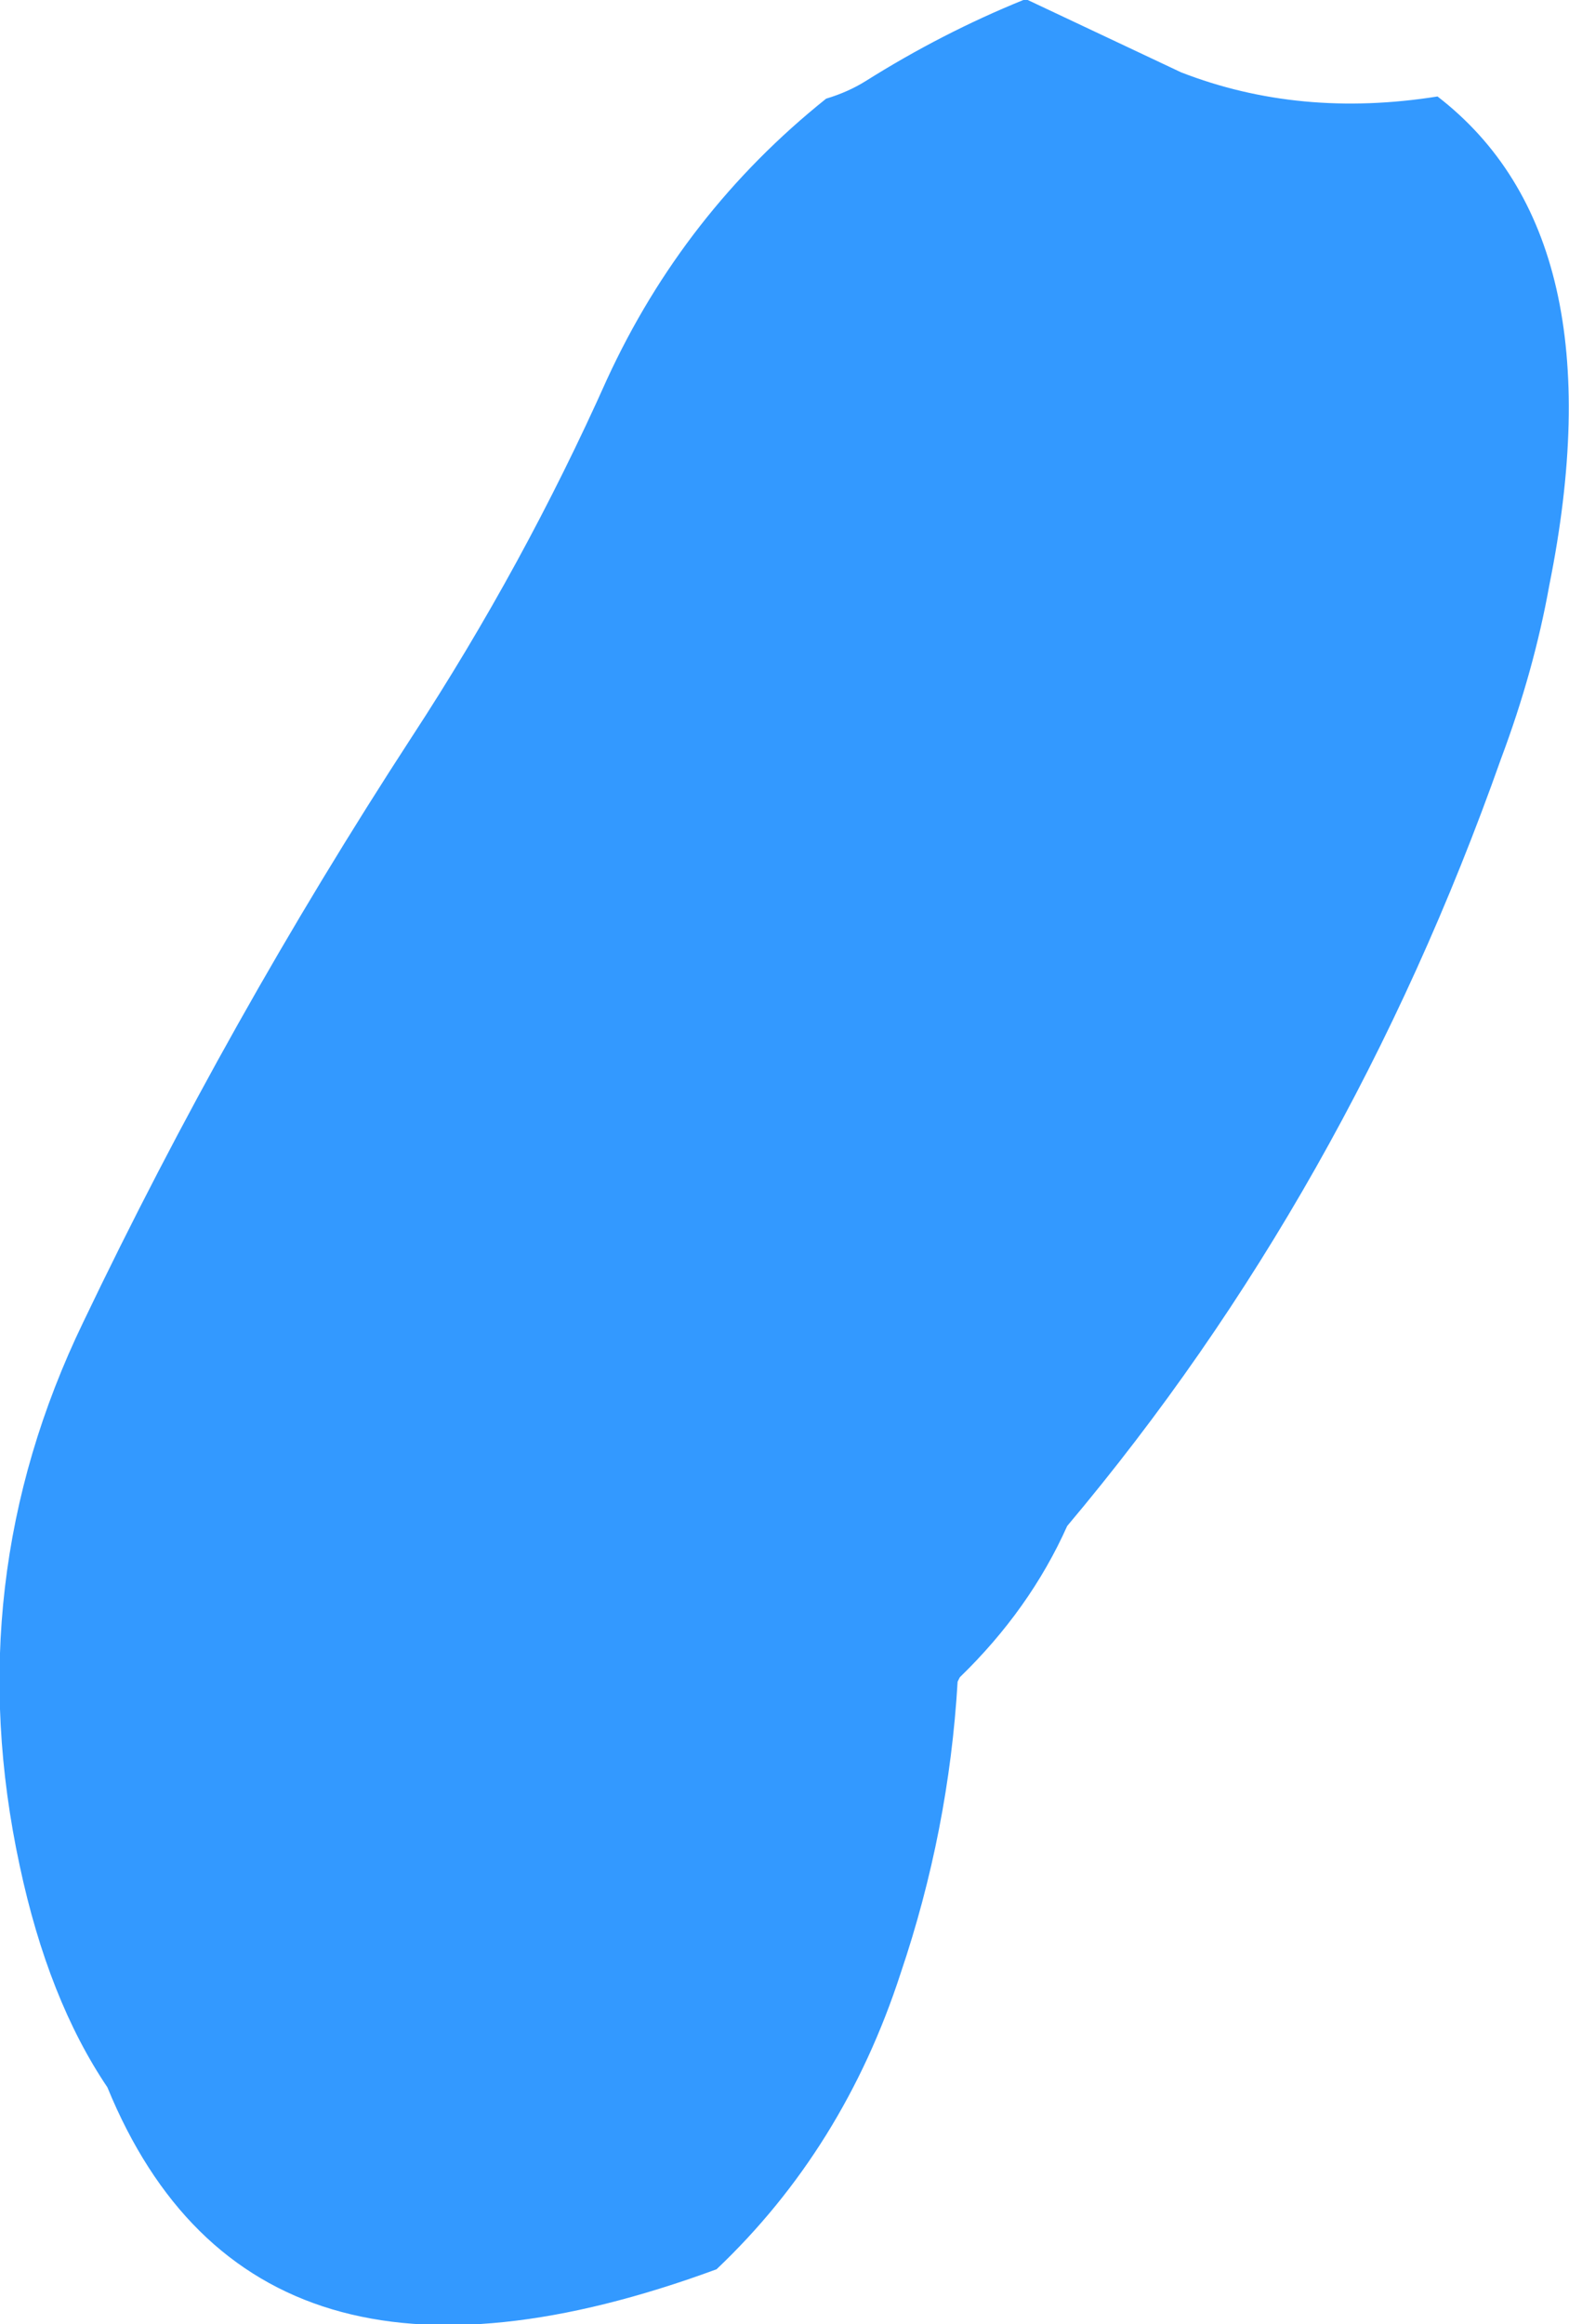 <?xml version="1.0" encoding="UTF-8" standalone="no"?>
<svg xmlns:xlink="http://www.w3.org/1999/xlink" height="53.0px" width="35.8px" xmlns="http://www.w3.org/2000/svg">
  <g transform="matrix(1.0, 0.0, 0.0, 1.0, 41.55, 74.0)">
    <path d="M-27.7 -65.35 Q-25.95 -69.15 -22.7 -71.75 -22.2 -71.9 -21.8 -72.15 -20.05 -73.25 -18.2 -74.0 L-18.1 -74.0 -14.6 -72.35 Q-11.9 -71.3 -8.75 -71.8 -4.6 -68.6 -6.2 -60.65 -6.55 -58.7 -7.3 -56.7 -10.8 -46.8 -17.2 -39.2 -18.05 -37.3 -19.65 -35.75 L-19.7 -35.65 Q-19.9 -32.25 -21.0 -29.0 -22.3 -25.0 -25.2 -22.25 -35.8 -18.35 -39.1 -26.4 -40.45 -28.4 -41.1 -31.45 -42.5 -37.95 -39.65 -43.85 -36.35 -50.75 -32.15 -57.2 -29.6 -61.1 -27.7 -65.35" fill="#3399ff" fill-rule="evenodd" stroke="none"/>
  </g>
</svg>
